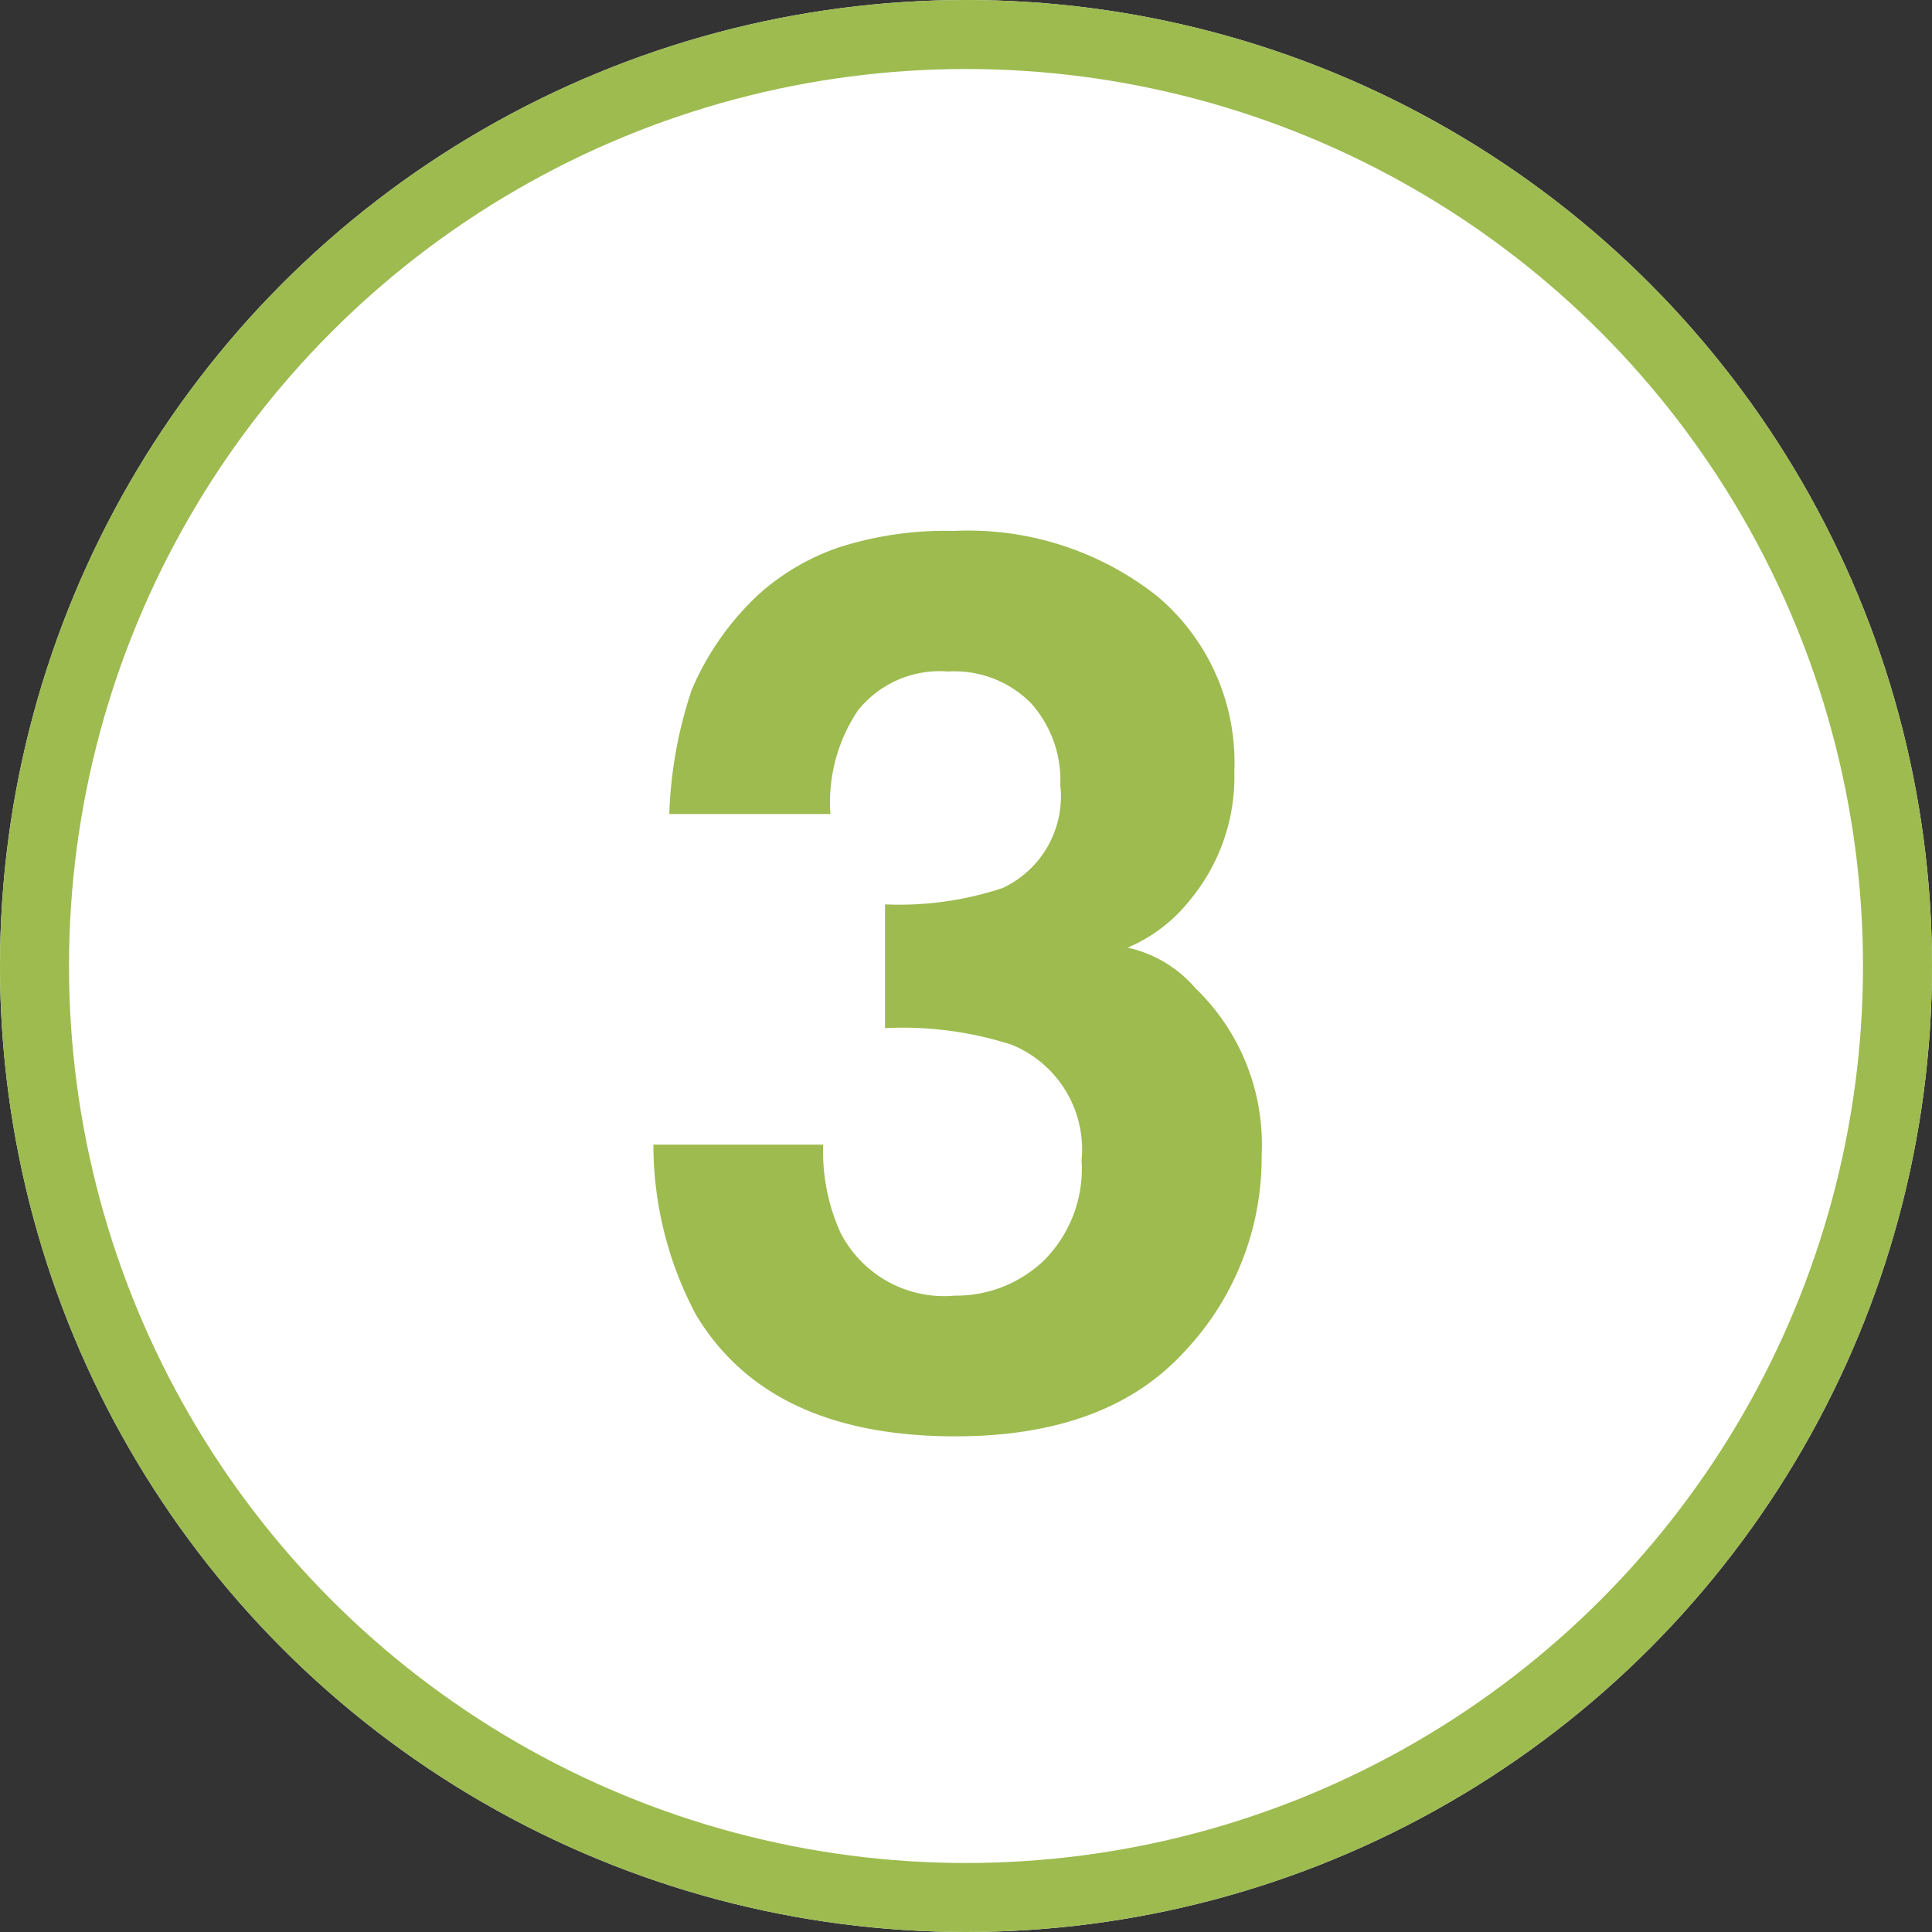 <svg xmlns="http://www.w3.org/2000/svg" width="56" height="56" viewBox="0 0 56 56">
  <rect x="0" y="0" width="56" height="56" fill="#333333" stroke="none"/>
  <g id="グループ_459" data-name="グループ 459" transform="translate(-1207 -6049)">
    <g id="楕円形_94" data-name="楕円形 94" transform="translate(1207 6049)" fill="#fff" stroke="#9dbb4f" stroke-width="2">
      <circle cx="28" cy="28" r="28" stroke="none"/>
      <circle cx="28" cy="28" r="27" fill="none"/>
    </g>
    <path id="パス_858" data-name="パス 858" d="M-4.14-7.822a5.731,5.731,0,0,0,.492,2.531A3.373,3.373,0,0,0-.325-3.445,3.681,3.681,0,0,0,2.25-4.456a3.756,3.756,0,0,0,1.1-2.909A3.277,3.277,0,0,0,1.31-10.723,10.351,10.351,0,0,0-2.347-11.2v-3.586a9.486,9.486,0,0,0,3.41-.475,2.932,2.932,0,0,0,1.67-2.988,3.34,3.34,0,0,0-.853-2.373,3.12,3.12,0,0,0-2.4-.914,3.036,3.036,0,0,0-2.61,1.125,4.773,4.773,0,0,0-.8,3.006H-8.6a12.572,12.572,0,0,1,.65-3.6,8.111,8.111,0,0,1,1.934-2.76,6.736,6.736,0,0,1,2.338-1.371A10.118,10.118,0,0,1-.36-25.611a8.842,8.842,0,0,1,5.9,1.89A6.294,6.294,0,0,1,7.778-18.65a5.606,5.606,0,0,1-1.336,3.8,4.562,4.562,0,0,1-1.758,1.318,3.616,3.616,0,0,1,1.969,1.178A6.29,6.29,0,0,1,8.569-7.506,8.171,8.171,0,0,1,6.328-1.819Q4.087.633-.308.633-5.722.633-7.831-2.9a10.487,10.487,0,0,1-1.23-4.922Z" transform="translate(1235 6090)" fill="#9dbb4f"/>
  </g>
</svg>
